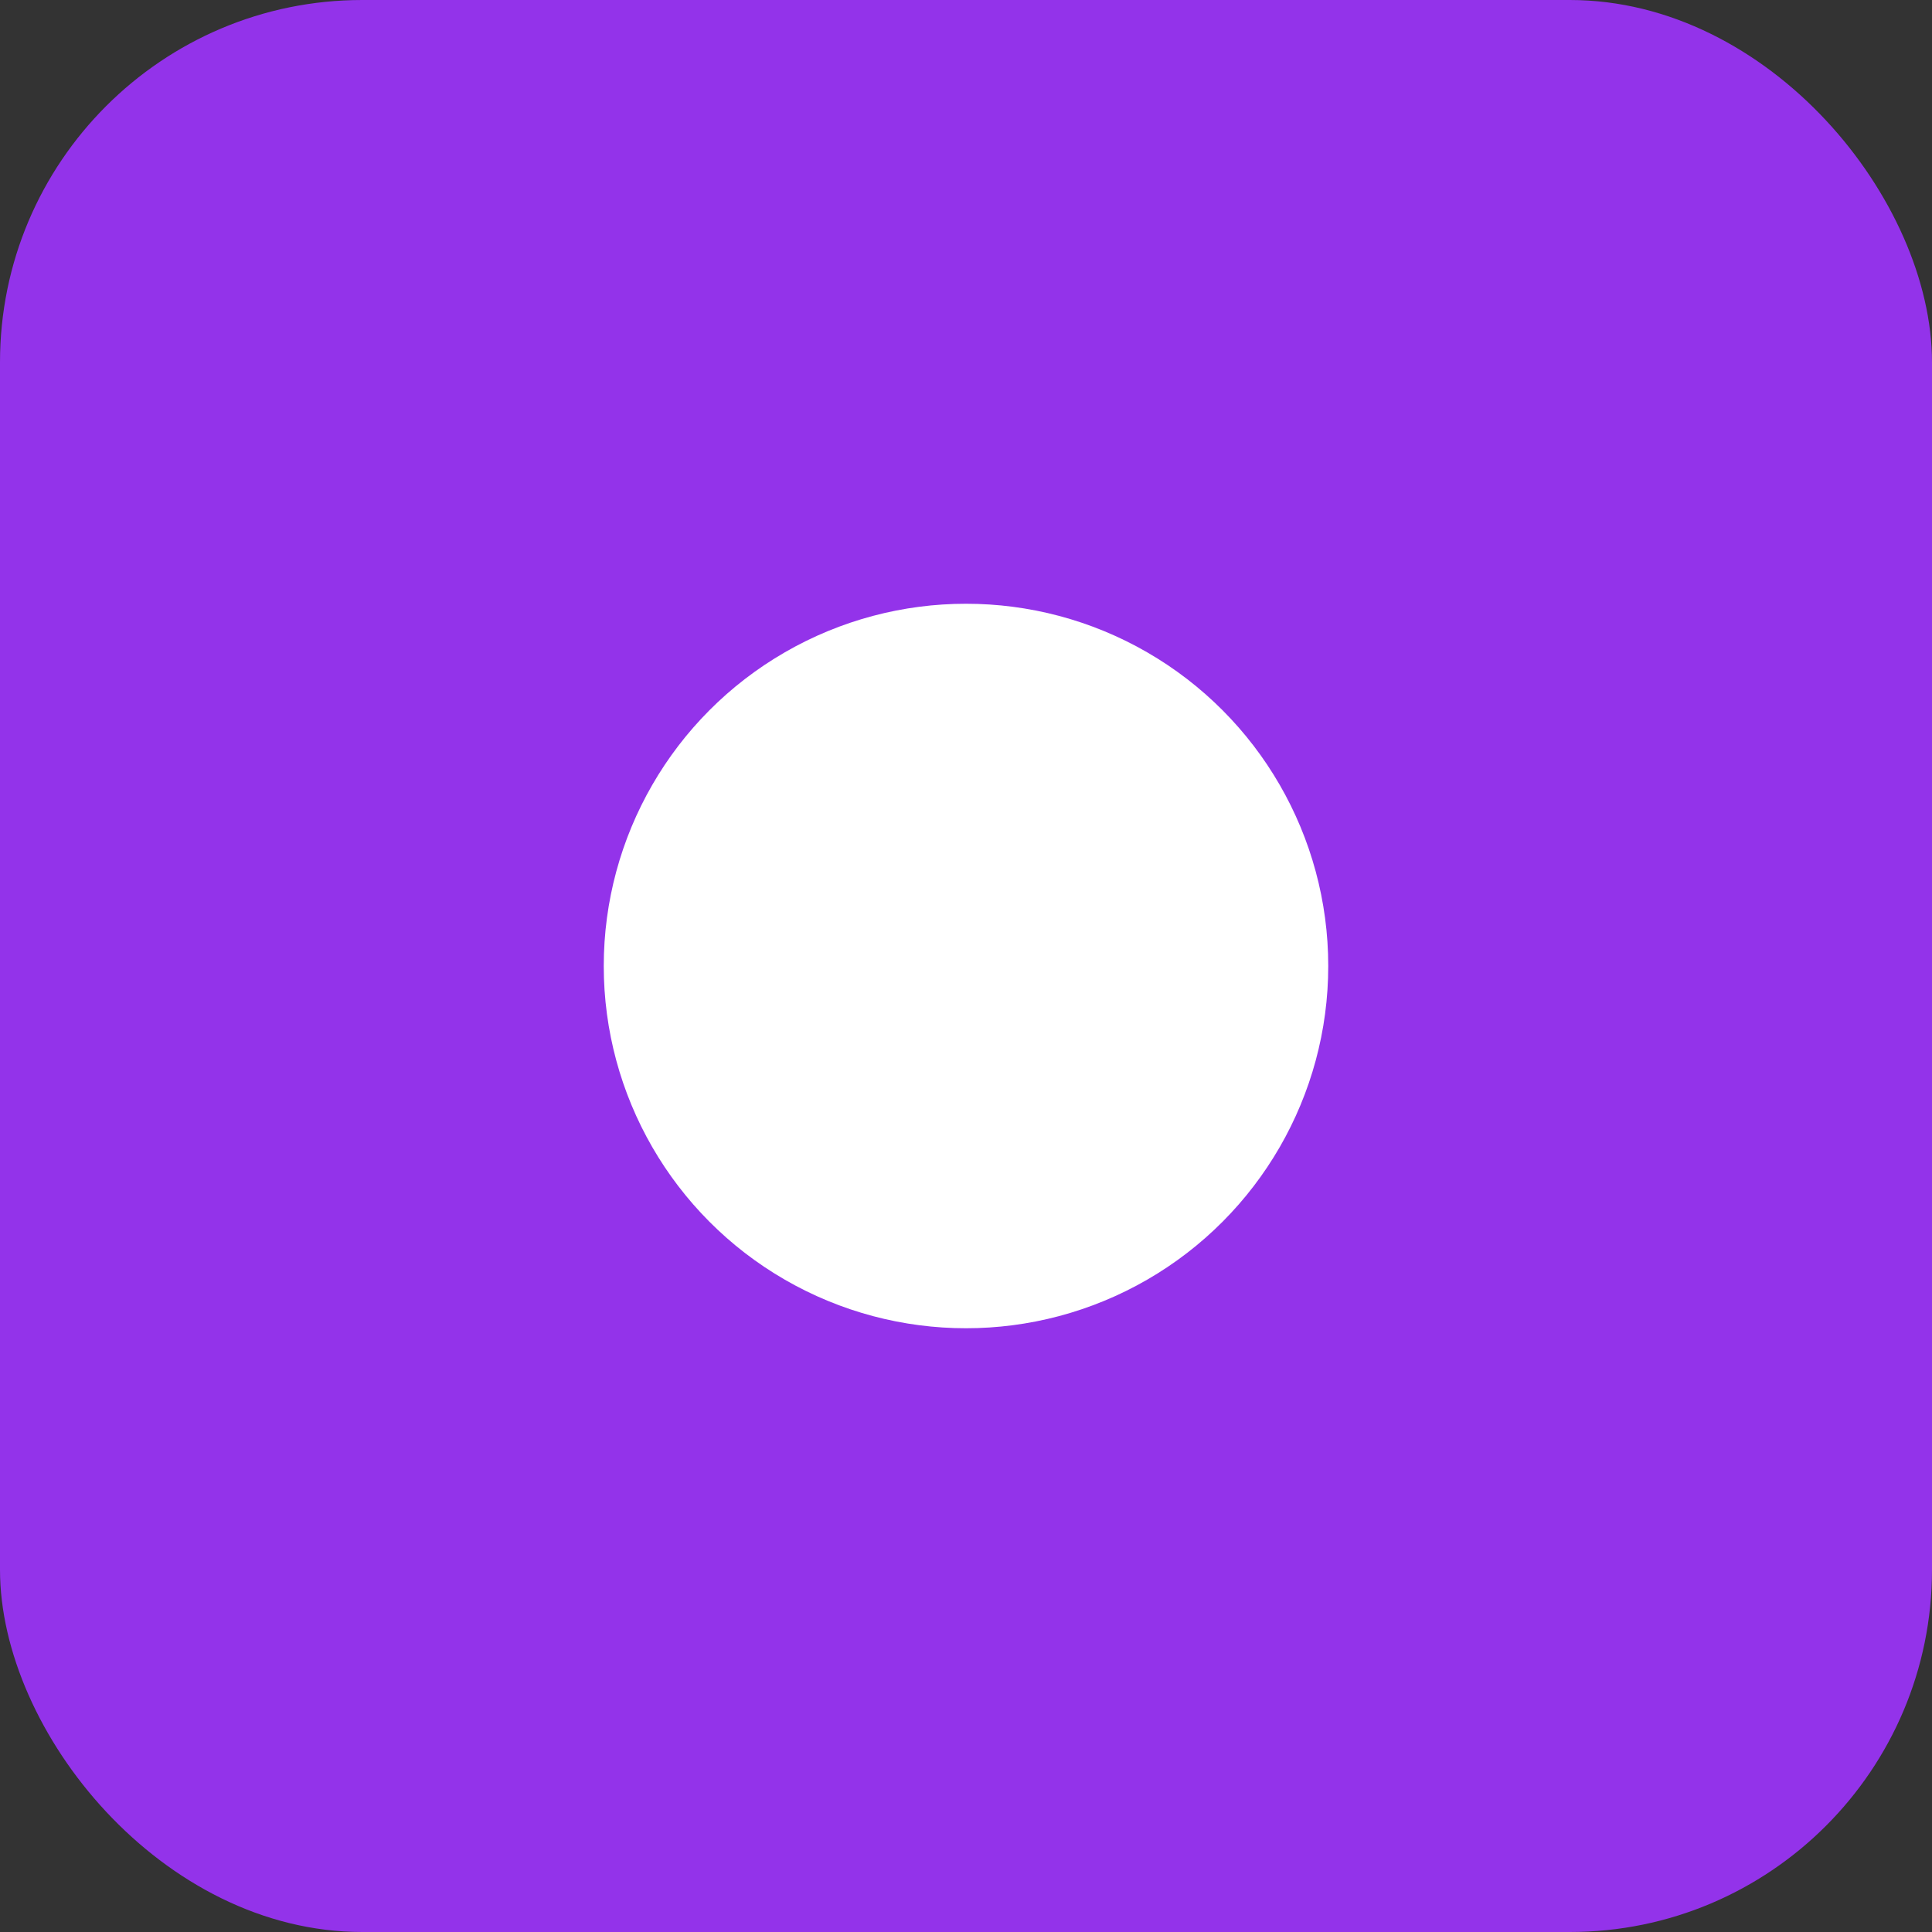 <svg xmlns="http://www.w3.org/2000/svg" viewBox="0 0 64 64" width="64" height="64">
  <rect x="0" y="0" width="64" height="64" fill="#333333" stroke="none"/>
  <!-- Purple background -->
  <rect width="64" height="64" rx="12" fill="#9333ea"/>
  
  <!-- White dot in center -->
  <circle cx="32" cy="32" r="12" fill="white"/>
</svg>